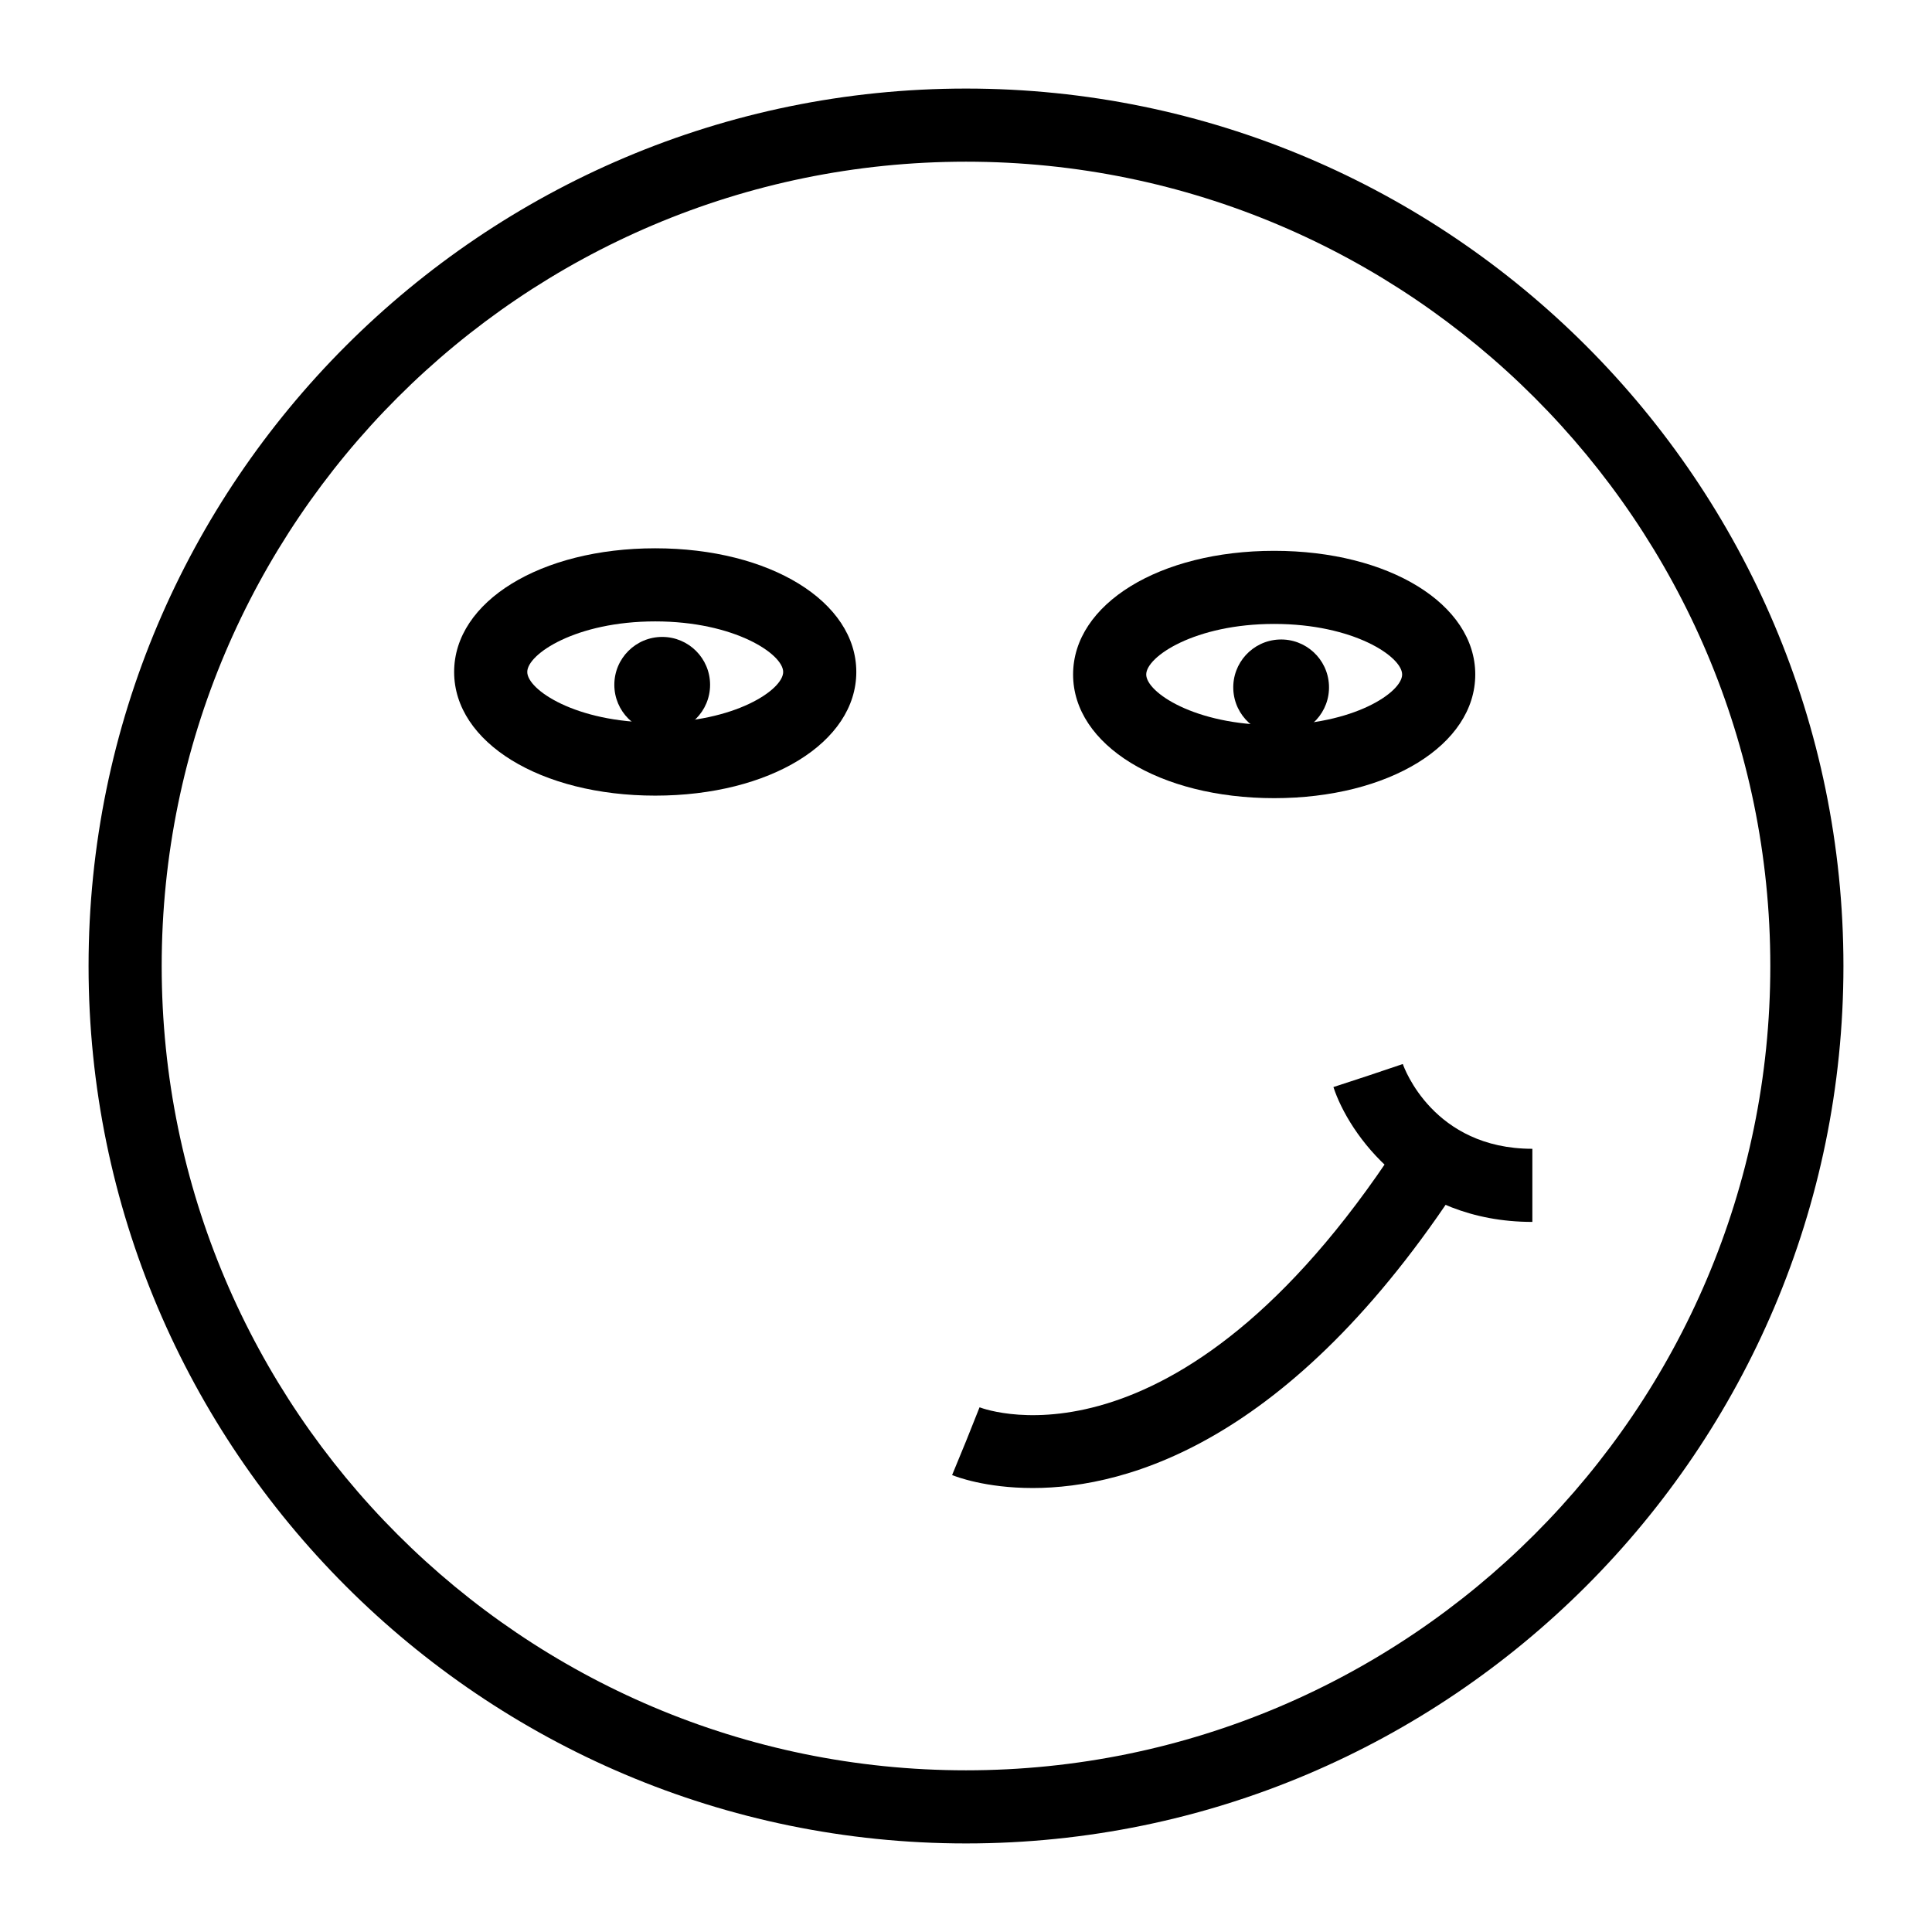 <?xml version="1.0" encoding="UTF-8"?>
<!-- Uploaded to: ICON Repo, www.iconrepo.com, Generator: ICON Repo Mixer Tools -->
<svg fill="#000000" width="800px" height="800px" version="1.1" viewBox="144 144 512 512" xmlns="http://www.w3.org/2000/svg">
 <g>
  <path d="m400 632.53c-128.21 0-232.53-104.32-232.53-232.53 0-128.21 104.31-232.53 232.53-232.53s232.53 104.31 232.53 232.53c0 128.21-104.32 232.53-232.53 232.53zm0-445.68c-117.53 0-213.15 95.621-213.15 213.15s95.617 213.15 213.15 213.15 213.15-95.617 213.15-213.15c0.004-117.53-95.613-213.15-213.14-213.15z"/>
  <path d="m317.64 354.85c-30.383 0-53.289-14.09-53.289-32.773 0-18.688 22.906-32.773 53.289-32.773 30.383 0 53.289 14.09 53.289 32.773 0 18.684-22.906 32.773-53.289 32.773zm0-46.172c-21.039 0-33.91 8.676-33.91 13.398 0 4.723 12.871 13.398 33.91 13.398 21.039 0 33.91-8.676 33.91-13.398 0-4.723-12.871-13.398-33.91-13.398z"/>
  <path d="m332.18 325.48c0 7.008-5.68 12.688-12.688 12.688-7.008 0-12.688-5.68-12.688-12.688s5.68-12.688 12.688-12.688c7.008 0 12.688 5.68 12.688 12.688"/>
  <path d="m481.67 355.52c-30.383 0-53.289-14.09-53.289-32.773 0-18.688 22.906-32.773 53.289-32.773 30.383 0 53.289 14.09 53.289 32.773-0.004 18.684-22.91 32.773-53.289 32.773zm0-46.172c-21.039 0-33.91 8.676-33.91 13.398s12.871 13.398 33.91 13.398c21.039 0 33.91-8.676 33.91-13.398s-12.875-13.398-33.91-13.398z"/>
  <path d="m496.19 325.61c0.305 7-5.125 12.922-12.125 13.223-7 0.305-12.922-5.125-13.227-12.125-0.301-7 5.129-12.922 12.129-13.227 7-0.301 12.922 5.129 13.223 12.129"/>
  <path d="m417.67 538.34c-12.578 0-20.434-3.055-21.352-3.434l7.371-17.922-3.684 8.961 3.586-8.996c2.211 0.824 54.453 19.625 113.49-73.688l16.379 10.352c-45.711 72.25-90.383 84.727-115.79 84.727z"/>
  <path d="m550.09 467.82c-32.445 0-48.676-23.379-52.719-35.738l18.414-6.035-9.207 3.016 9.184-3.086c0.316 0.922 8.062 22.465 34.328 22.465z"/>
 </g>
</svg>